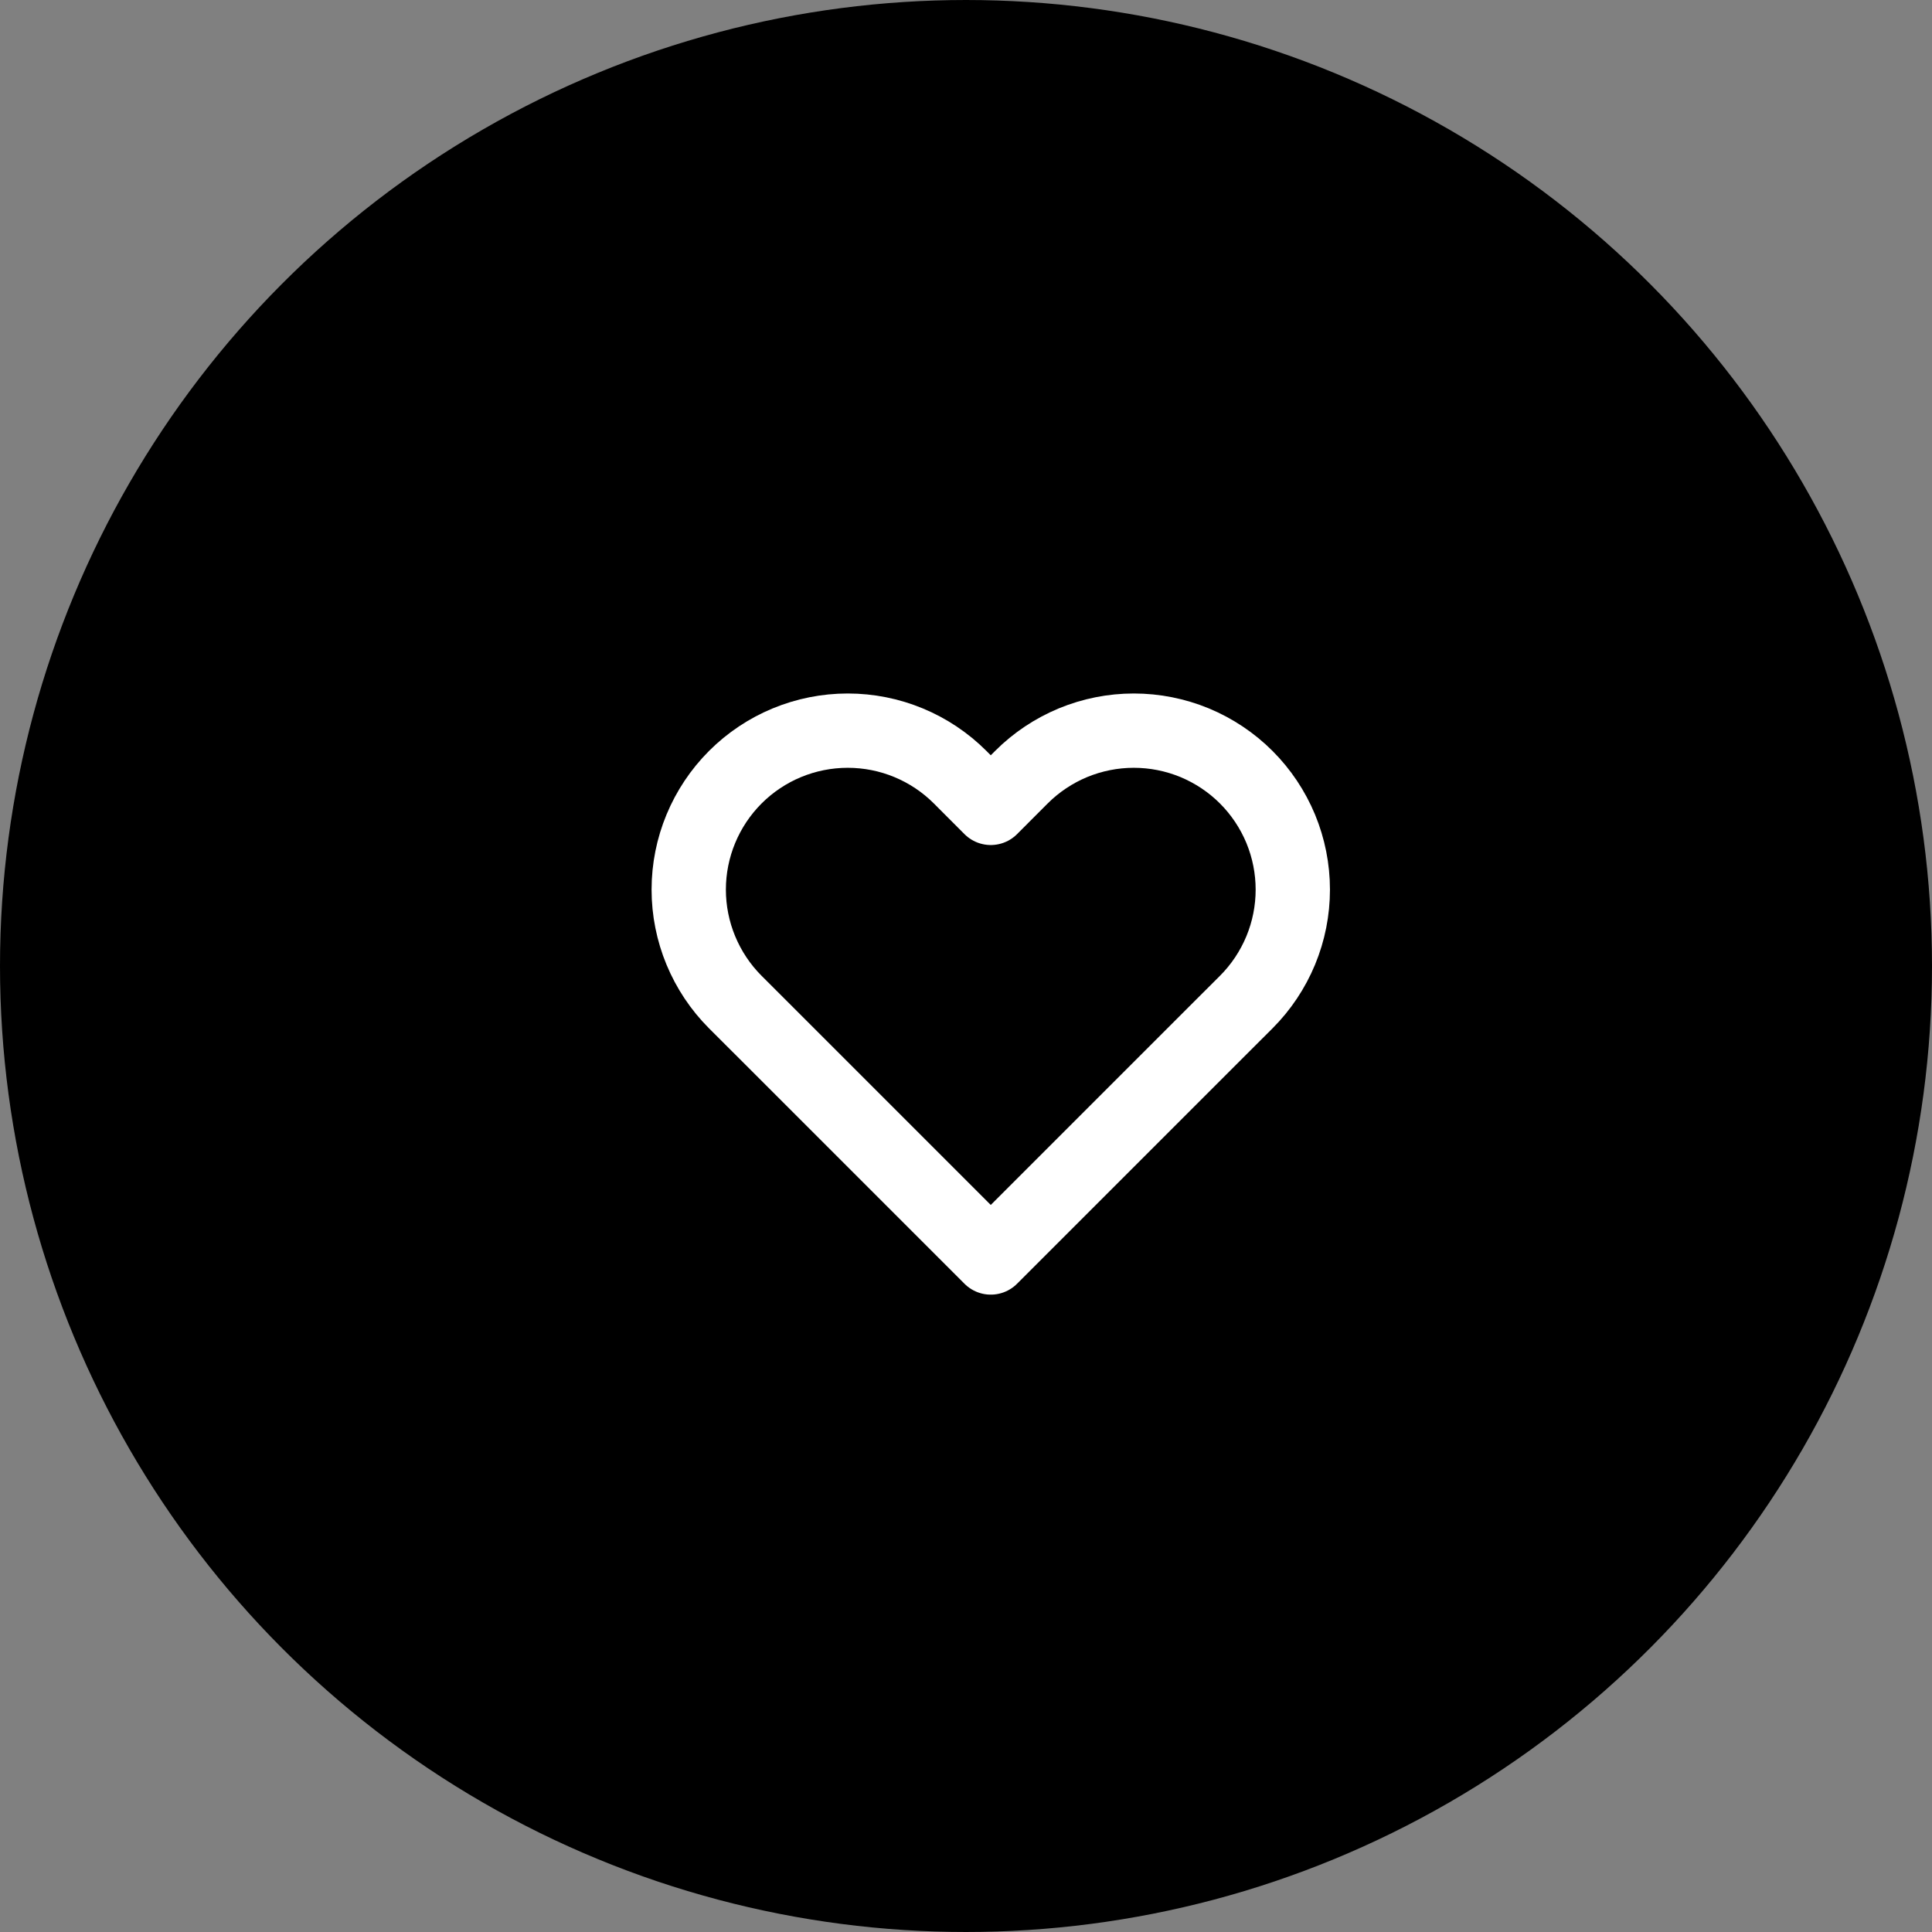 <?xml version="1.0" encoding="UTF-8"?> <svg xmlns="http://www.w3.org/2000/svg" width="39" height="39" viewBox="0 0 39 39" fill="none"><rect x="0" y="0" width="39" height="39" fill="#808080" stroke="none"/> <circle cx="19.5" cy="19.5" r="19" fill="black" stroke="black"></circle> <path d="M25.157 15.689C24.859 15.391 24.505 15.155 24.116 14.993C23.726 14.832 23.309 14.749 22.887 14.749C22.466 14.749 22.049 14.832 21.659 14.993C21.27 15.155 20.916 15.391 20.618 15.689L20 16.308L19.382 15.689C18.78 15.087 17.964 14.749 17.113 14.749C16.261 14.749 15.445 15.087 14.843 15.689C14.242 16.291 13.903 17.107 13.903 17.958C13.903 18.809 14.242 19.626 14.843 20.228L15.462 20.846L20 25.384L24.538 20.846L25.157 20.228C25.455 19.93 25.691 19.576 25.853 19.186C26.014 18.797 26.097 18.38 26.097 17.958C26.097 17.537 26.014 17.12 25.853 16.73C25.691 16.341 25.455 15.987 25.157 15.689V15.689Z" stroke="white" stroke-width="1.5" stroke-linecap="round" stroke-linejoin="round"></path> </svg> 